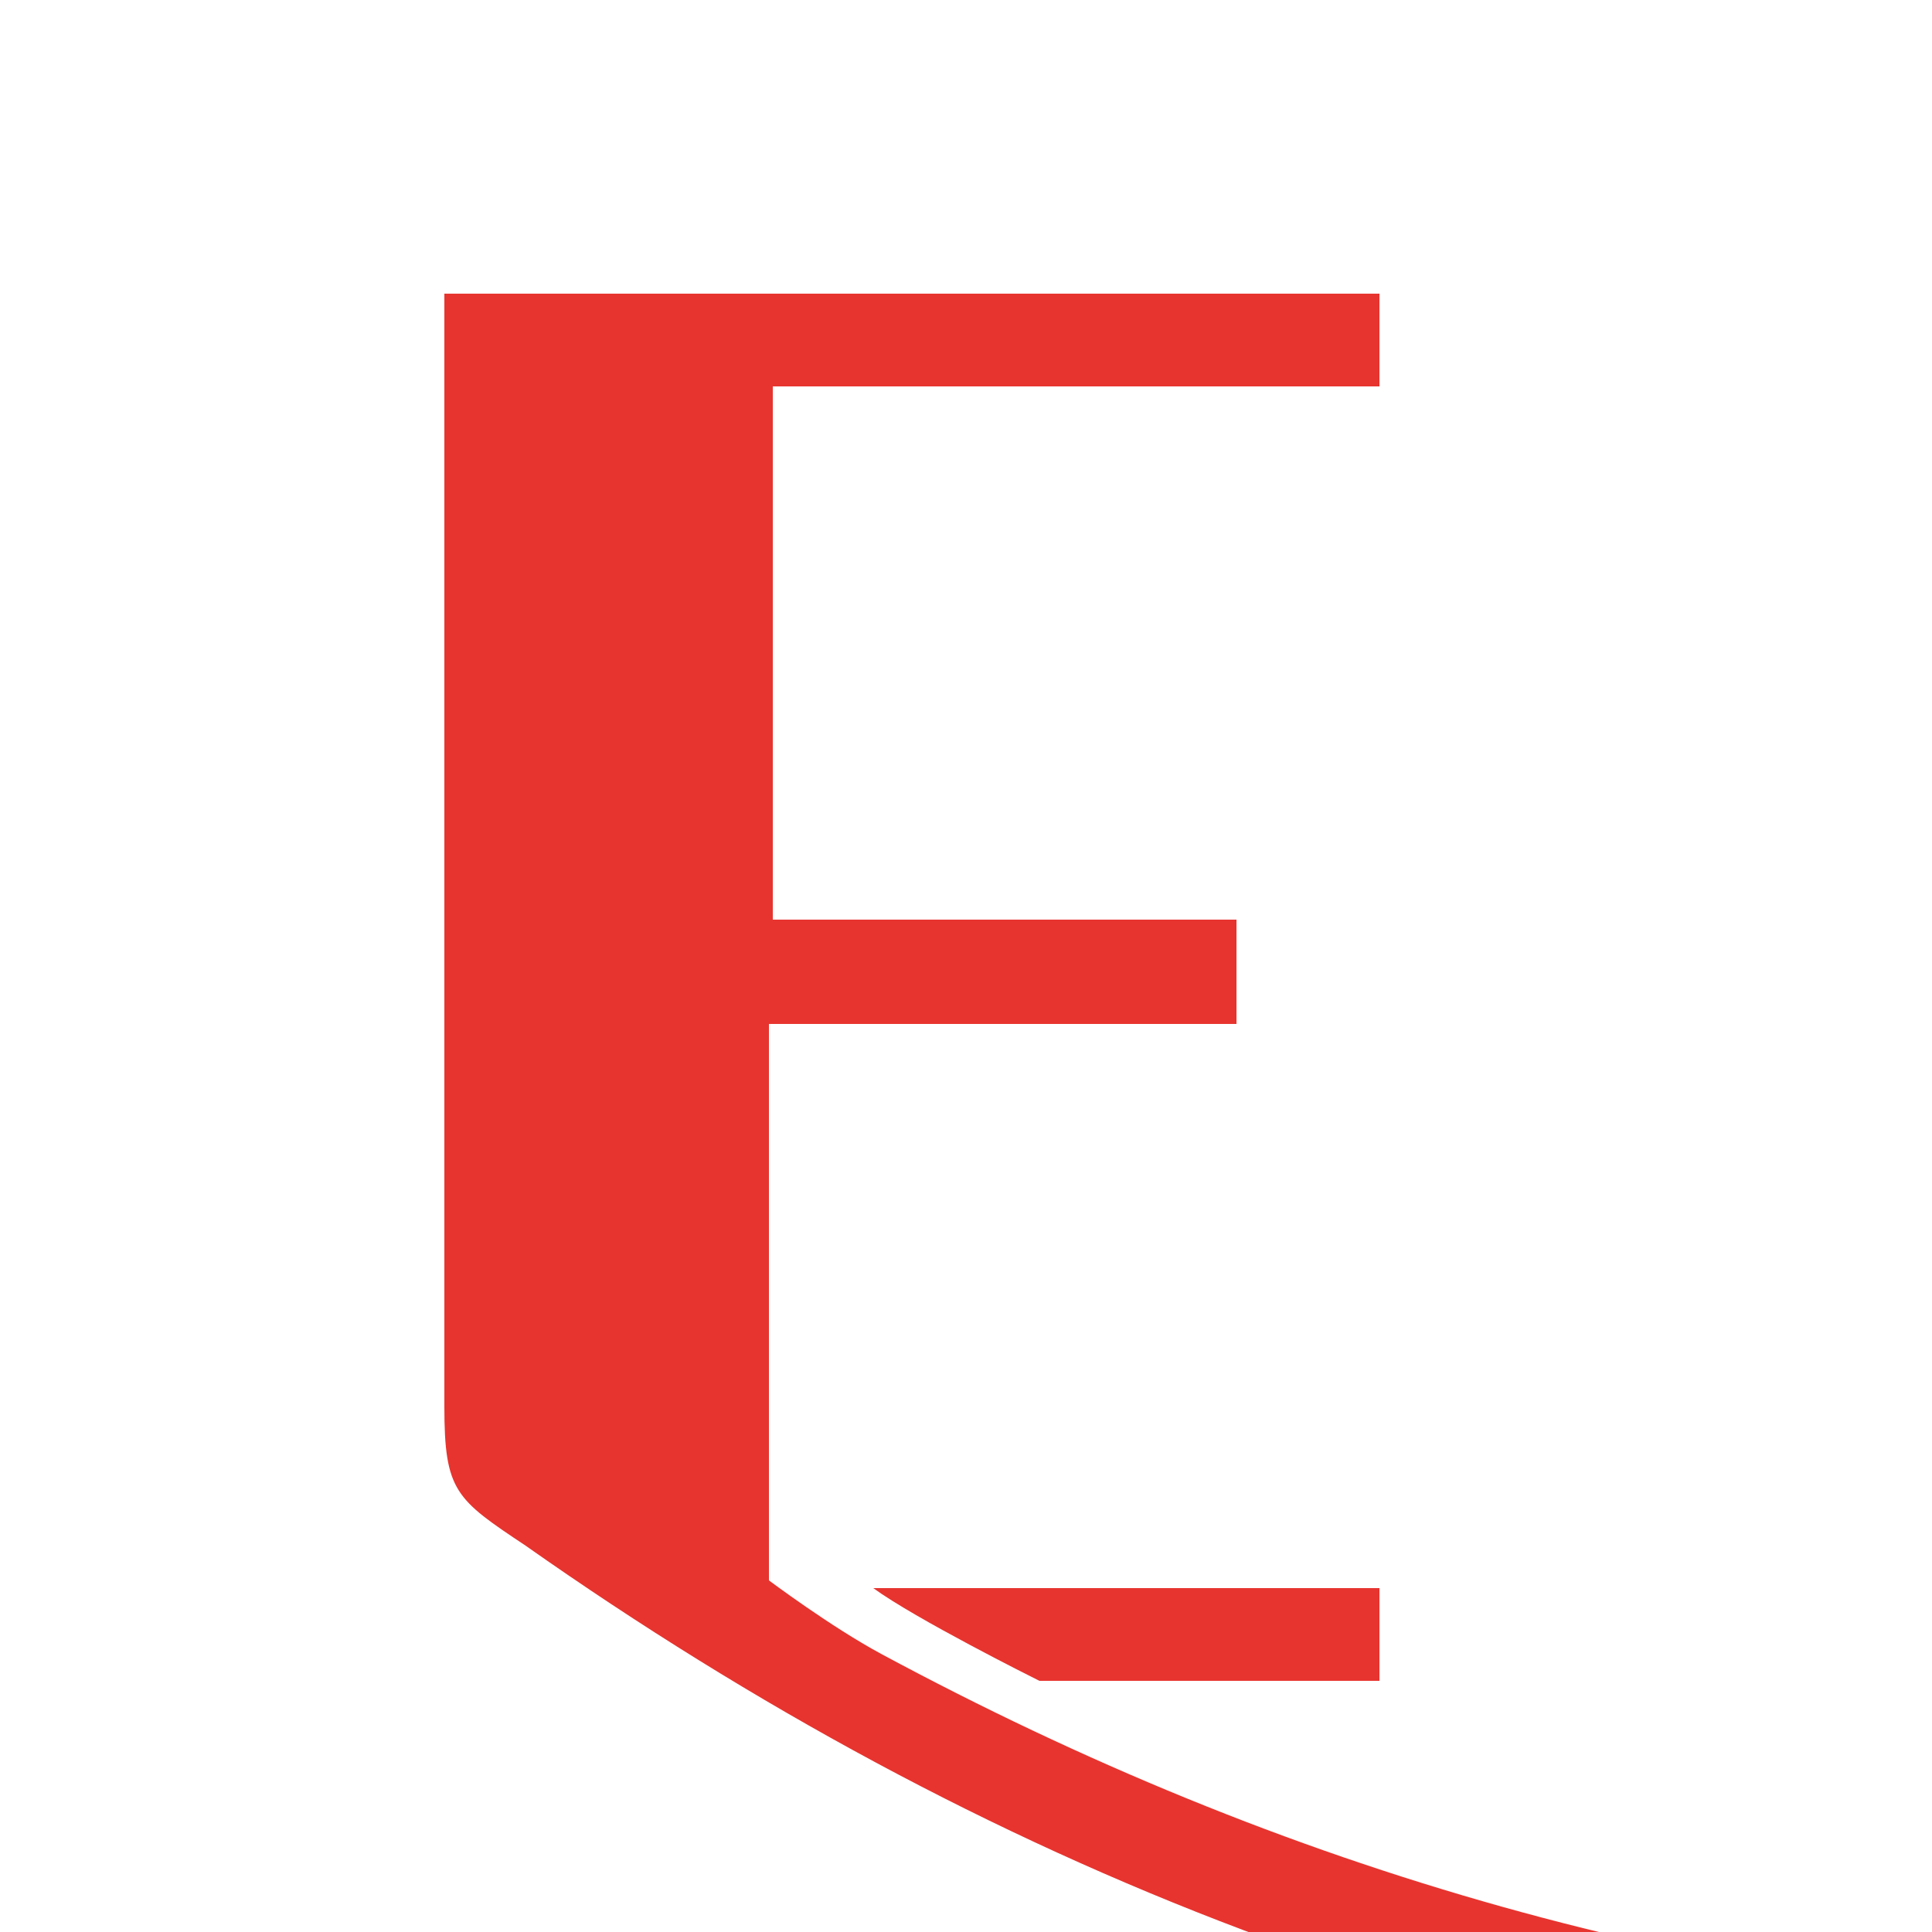 <?xml version="1.0" encoding="utf-8"?>
<!-- Generator: Adobe Illustrator 26.0.3, SVG Export Plug-In . SVG Version: 6.00 Build 0)  -->
<svg version="1.1" id="Layer_1" xmlns="http://www.w3.org/2000/svg" xmlns:xlink="http://www.w3.org/1999/xlink" x="0px" y="0px"
	 viewBox="0 0 50 50" style="enable-background:new 0 0 50 50;" xml:space="preserve">
<style type="text/css">
	.st0{fill:#E7342F;}
</style>
<path class="st0" d="M209.4,29.2c0-5.6-2.5-9.7-7.4-12.4c-16.3-8.8-33.5-11.3-51.6-8c-3.1,0.6-6.1,1.2-9.1,2c-3,0.8-5.9,1.8-8.7,3
	c-2.8,1.2-5.6,2.7-8.1,4.4c-3.1,2.1-5.9,4.6-8.6,7.1c-1.2,1.1-2.4,2.4-3.7,3.5c-0.8,0.8-1.7,1.6-2.5,2.4c-0.3,0.2-0.5,0.5-0.8,0.7
	c-4,3.8-7.9,6.4-7.9,6.4c-3.1,1.9-6,4-9.3,5.7c-11.2,5.7-23,8.4-35.6,8c-11.9-0.4-22.9-3.6-33.3-9.2c-1.3-0.7-2.9-1.9-2.9-1.9
	s0-3.8,0-5.5c0-2.9,0-5.8,0-8.9c4.2,0,8.1,0,12.1,0c0-1,0-1.7,0-2.7c-4.1,0-8,0-12,0c0-4.7,0-9.2,0-13.8c5.3,0,10.5,0,15.7,0
	c0-0.9,0-1.7,0-2.4c-8.1,0-24.2,0-24.2,0s0,19.4,0,28.8c0,2.2,0.3,2.4,2.1,3.6c11.8,8.3,24.7,13.4,39.1,14.5
	c13.3,1,26.1-1.3,38.2-6.9c8.9-4.1,16.6-9.9,23.5-16.9c1.6-1.7,8.1-7.6,10.2-9.4l9.4-5.3c23.7-7.2,40.9-8.1,61.1,0.8
	c-4.9-0.3-8.7,2.7-8.7,2.7s0.5,0.8,1.1,2.2c0.3-0.1,3.1-2.1,7.8-2.1c3.9,0,6.1,2.3,6.1,6.1c0,3.8-0.1,7.4-0.1,11.2
	c0,2.8,0.1,3-2.5,4.1c-0.4,0.2-0.8,0.3-1.2,0.4c-4,0.8-7.6,0-8-5.1c-0.1-0.9-0.1-1.8,0-2.6c0.4-3.7,2.3-5.4,6-5.2
	c1.3,0,2.9,0.4,4.3,0.6c0-1.4,0-2.5,0-2.5s-1.2-0.3-2.2-0.5c-3.7-0.6-7.4-0.1-10.9,1.2c-3.3,1.3-5.6,3.5-5.7,7.4
	c-0.1,3.9,1.7,6.7,5.3,8.2c5,2.1,10.3,2.2,14.9-0.4c0.8,1.3,0.6,1.1,8.2,1.1C209.4,38.5,209.4,33.8,209.4,29.2z"/>
<path class="st0" d="M35.6,41.1H22.6c1.1,0.8,4.1,2.3,4.3,2.4c0,0,0.1,0,0.1,0h8.7V41.1z"/>
</svg>

